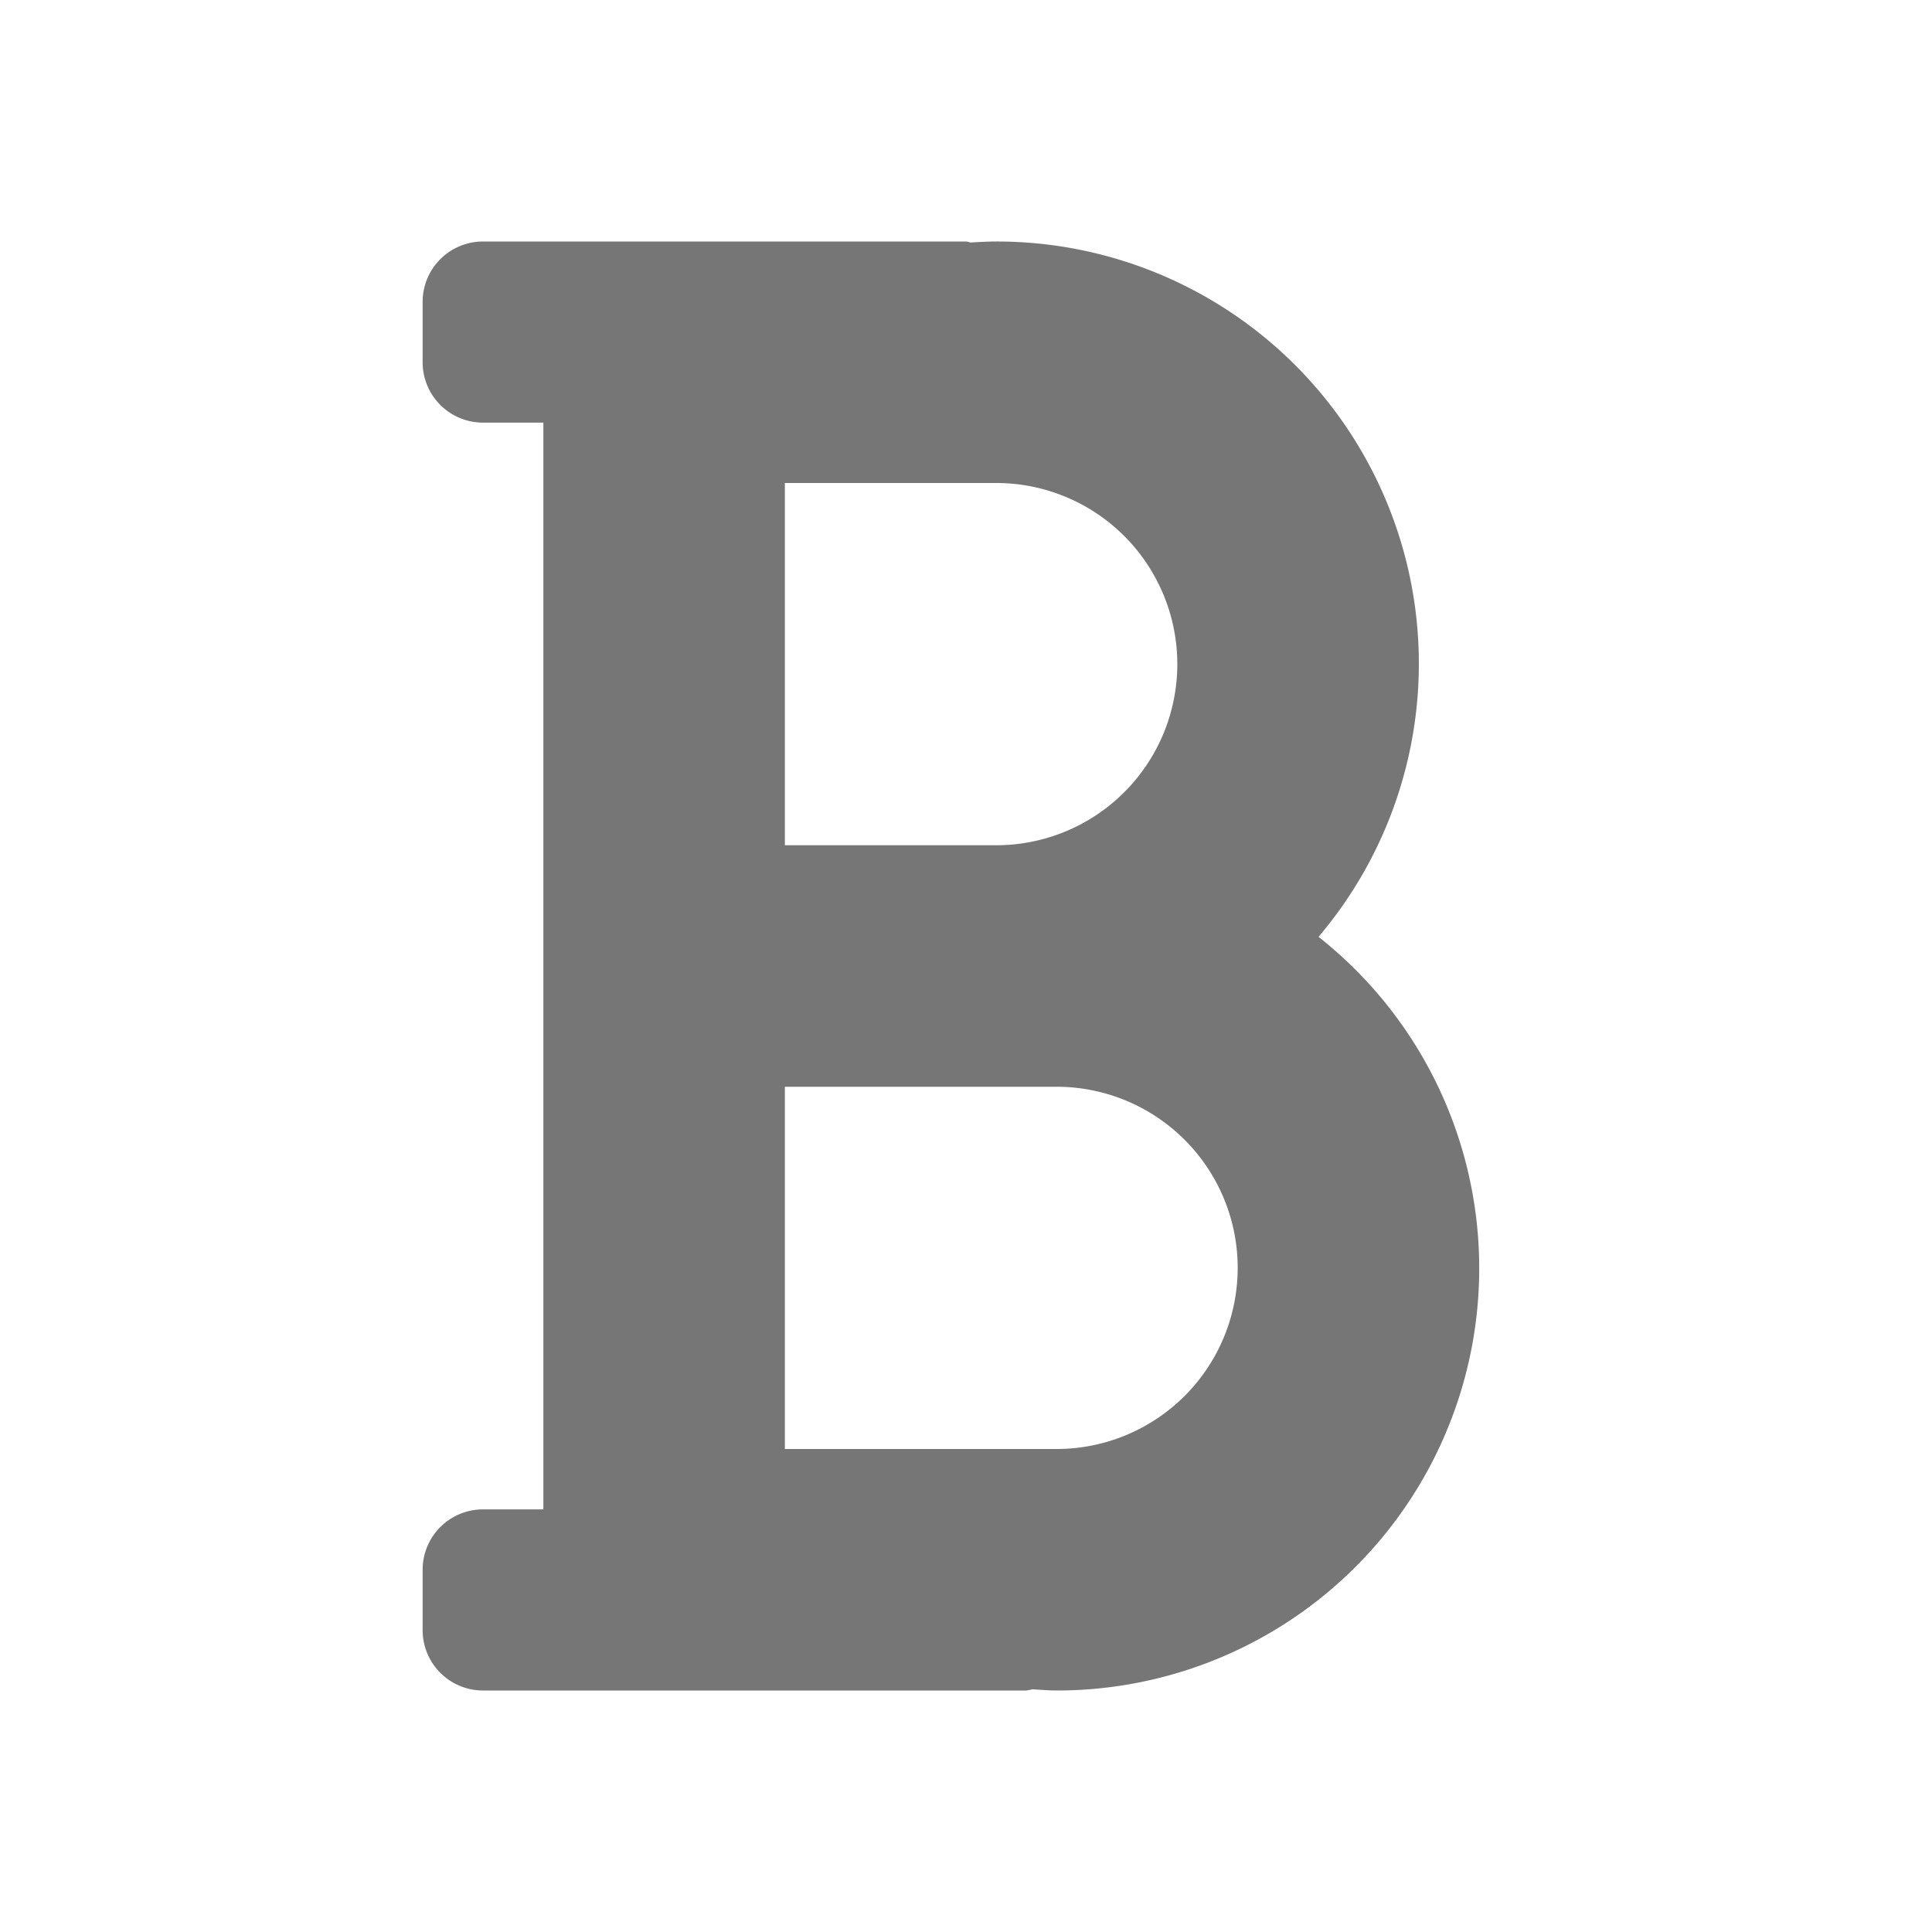 <svg id="glyphicons-basic" xmlns="http://www.w3.org/2000/svg" viewBox="0 0 32 32">
  <path id="bold" d="M21.839,15.517A6.992,6.992,0,0,0,16.5,4c-.139,0-.28.008-.421.016C16.052,4.014,16.028,4,16,4H8A1,1,0,0,0,7,5V6A1,1,0,0,0,8,7H9V25H8a1,1,0,0,0-1,1v1a1,1,0,0,0,1,1h9a.93.93,0,0,0,.099-.02c.134.007.268.02.401.02a6.993,6.993,0,0,0,4.339-12.483ZM13,8h3.5a3,3,0,0,1,0,6H13Zm4.5,16H13V18h4.5a3,3,0,0,1,0,6Z" fill="#777676"/>
</svg>
